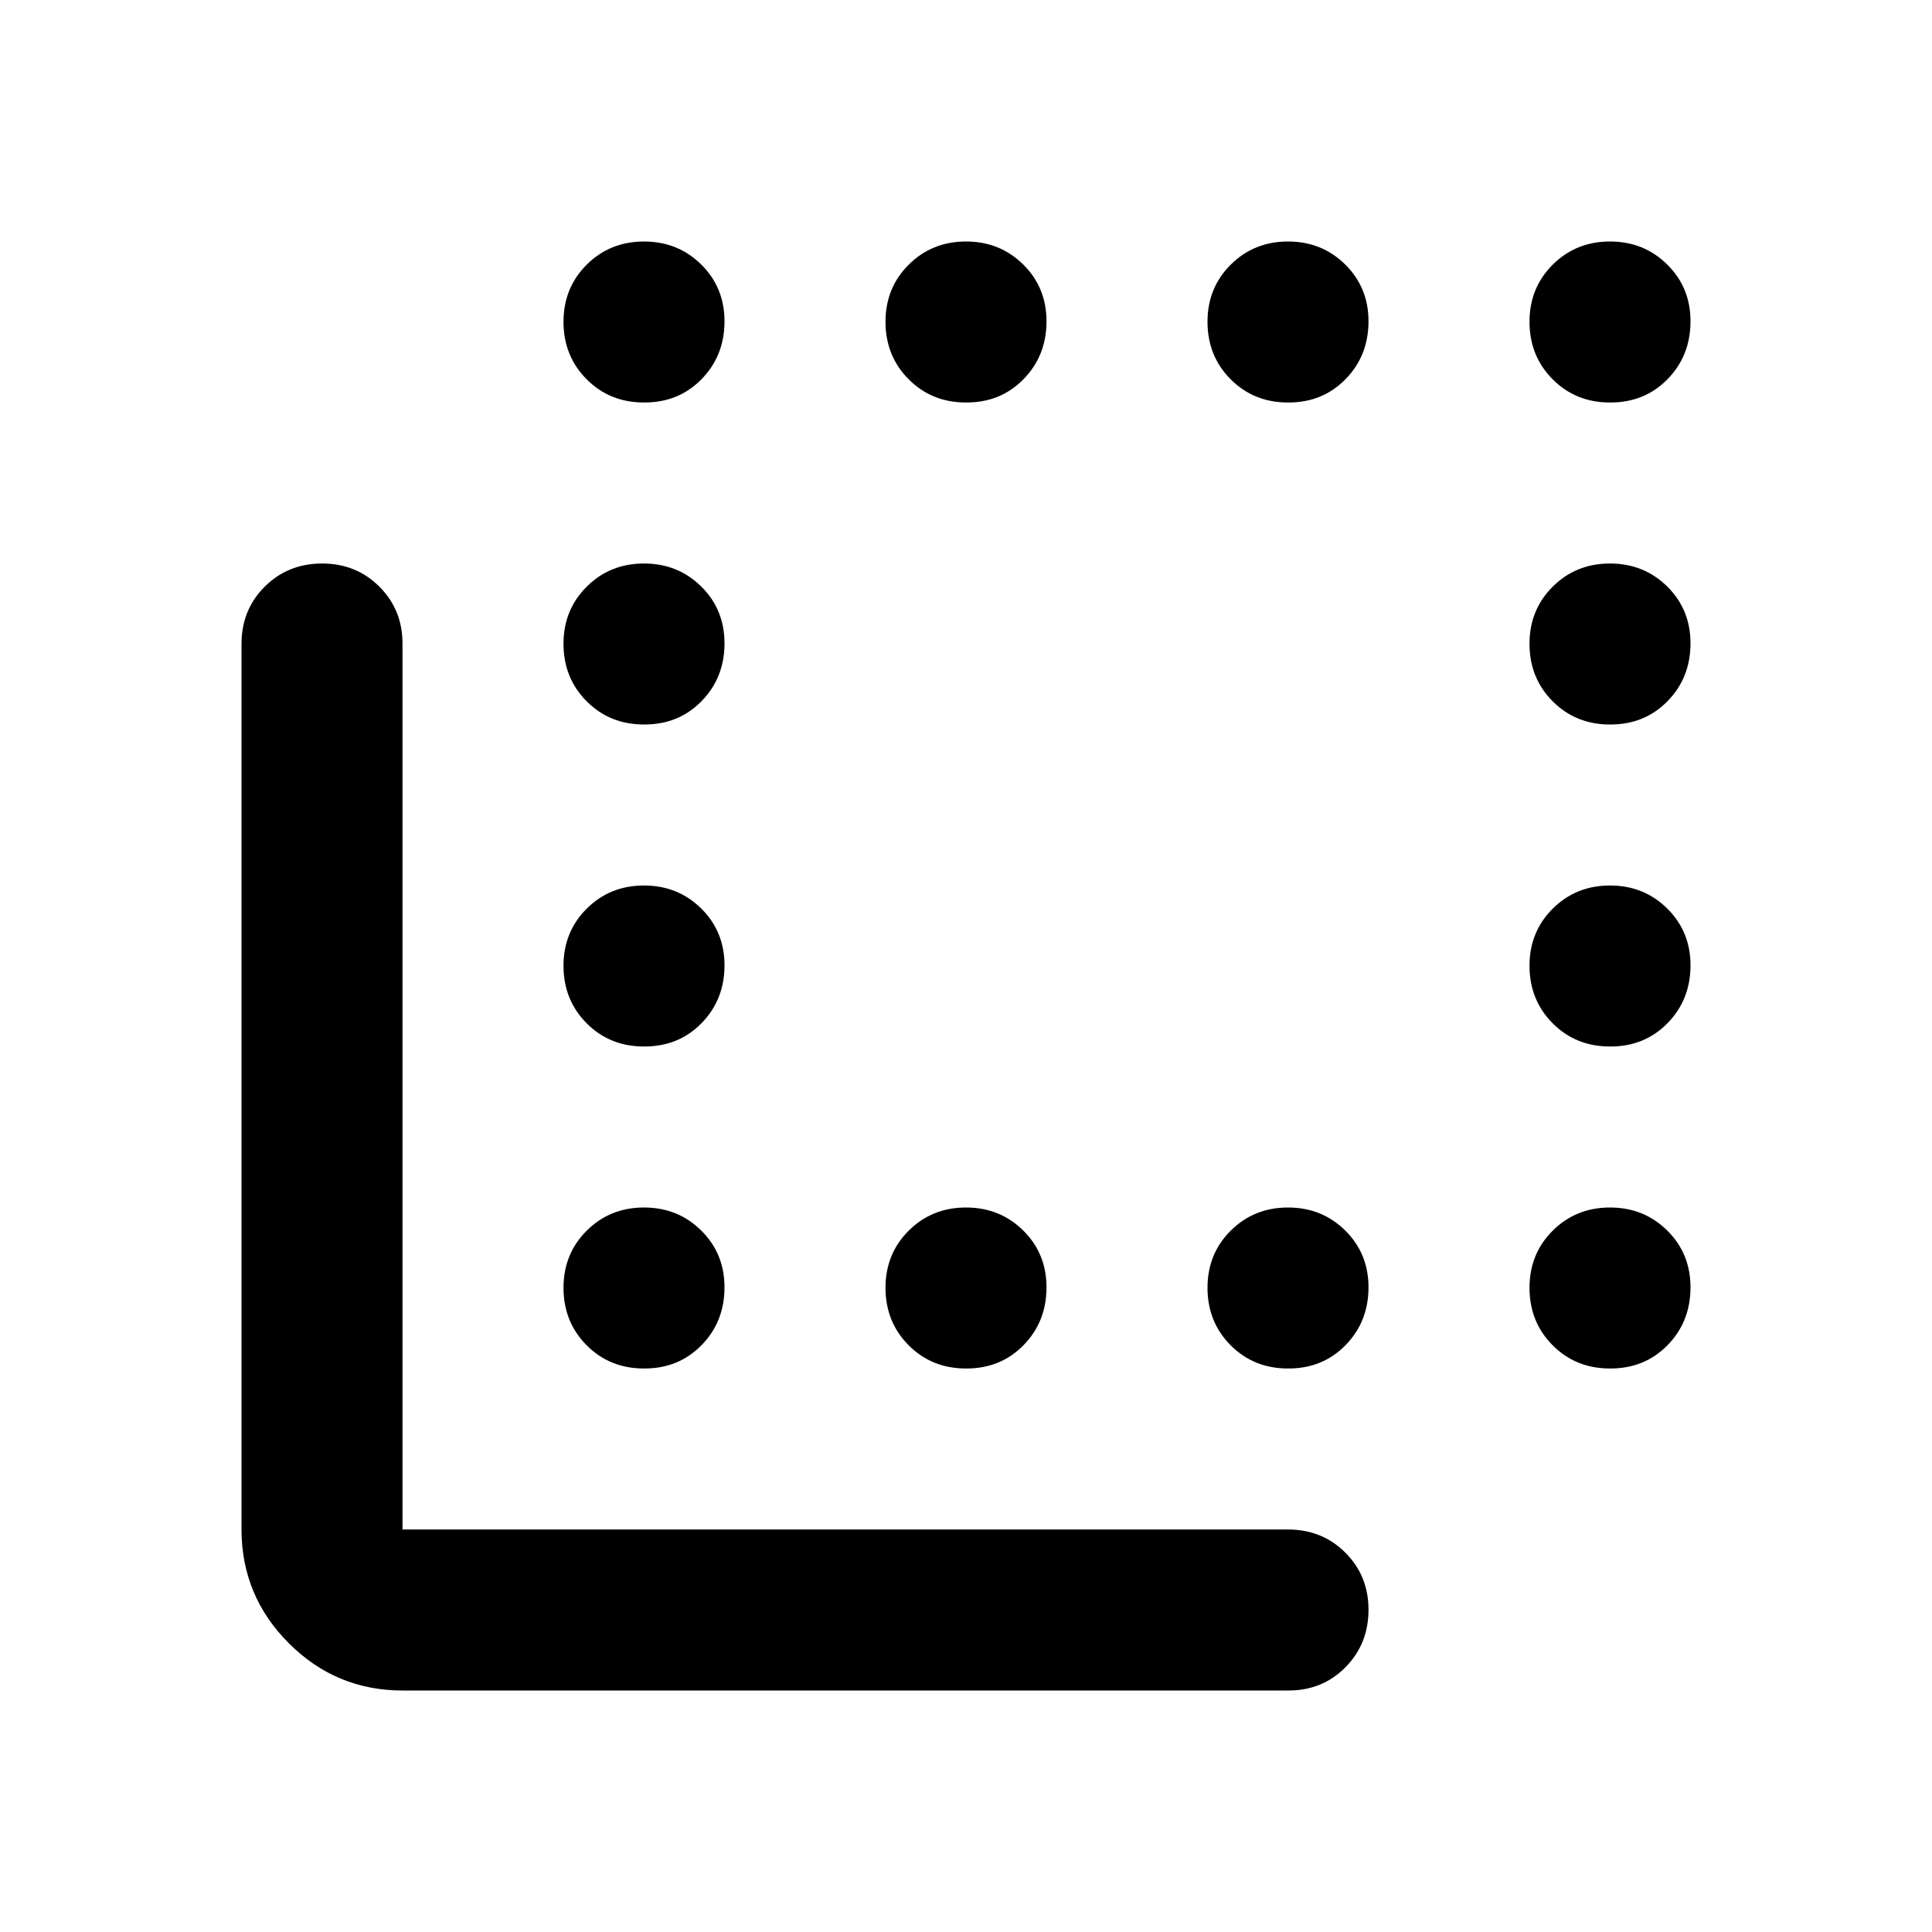 <?xml version="1.0" encoding="utf-8"?>
<!-- Generator: www.svgicons.com -->
<svg xmlns="http://www.w3.org/2000/svg" width="800" height="800" viewBox="0 0 24 24">
<path fill="currentColor" d="M5 21q-.825 0-1.412-.587T3 19V8q0-.425.288-.712T4 7t.713.288T5 8v11h11q.425 0 .713.288T17 20t-.288.713T16 21zm7-4q-.425 0-.712-.288T11 16t.288-.712T12 15t.713.288T13 16t-.288.713T12 17M8 5q-.425 0-.712-.288T7 4t.288-.712T8 3t.713.288T9 4t-.288.713T8 5m4 0q-.425 0-.712-.288T11 4t.288-.712T12 3t.713.288T13 4t-.288.713T12 5m4 0q-.425 0-.712-.288T15 4t.288-.712T16 3t.713.288T17 4t-.288.713T16 5m4 0q-.425 0-.712-.288T19 4t.288-.712T20 3t.713.288T21 4t-.288.713T20 5M8 9q-.425 0-.712-.288T7 8t.288-.712T8 7t.713.288T9 8t-.288.713T8 9m0 4q-.425 0-.712-.288T7 12t.288-.712T8 11t.713.288T9 12t-.288.713T8 13m0 4q-.425 0-.712-.288T7 16t.288-.712T8 15t.713.288T9 16t-.288.713T8 17m8 0q-.425 0-.712-.288T15 16t.288-.712T16 15t.713.288T17 16t-.288.713T16 17m4-8q-.425 0-.712-.288T19 8t.288-.712T20 7t.713.288T21 8t-.288.713T20 9m0 4q-.425 0-.712-.288T19 12t.288-.712T20 11t.713.288T21 12t-.288.713T20 13m0 4q-.425 0-.712-.288T19 16t.288-.712T20 15t.713.288T21 16t-.288.713T20 17"/>
</svg>